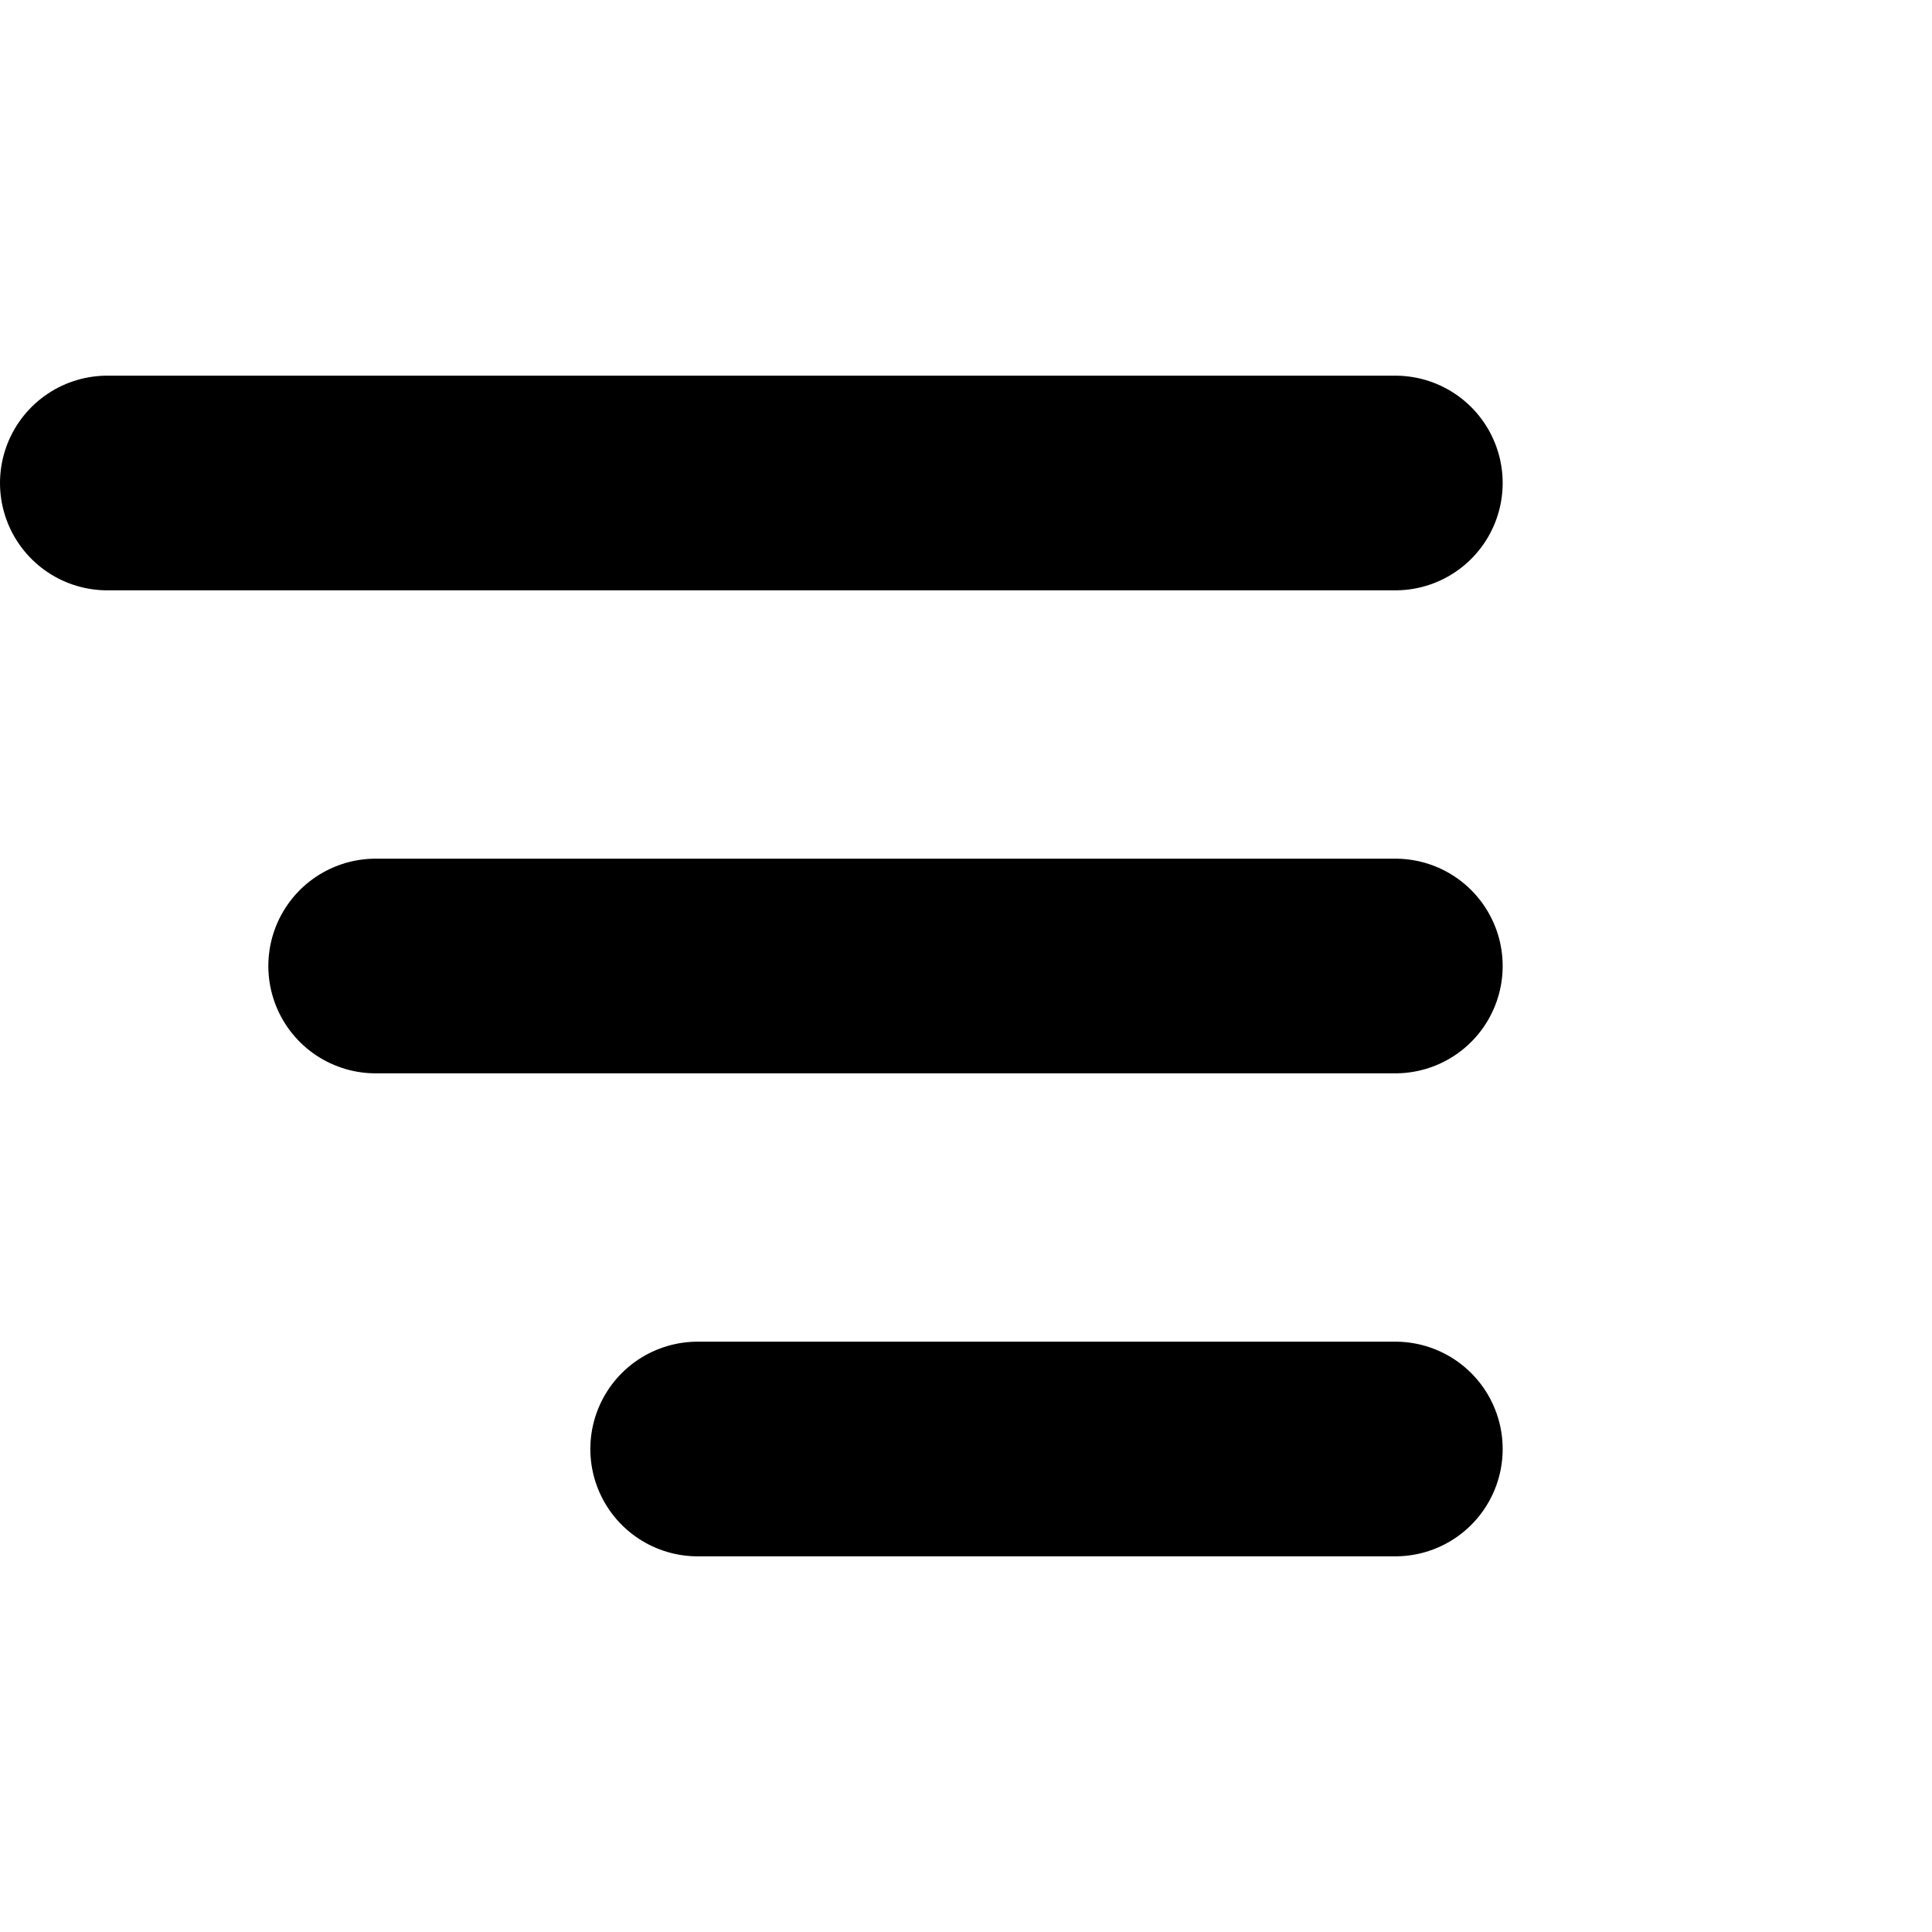 <svg width="36" height="36" viewBox="0 0 36 36" fill="none" xmlns="http://www.w3.org/2000/svg">
<line x1="2" y1="9" x2="26" y2="9" stroke="black" stroke-width="4" stroke-linecap="round"/>
<line x1="7" y1="18" x2="26" y2="18" stroke="black" stroke-width="4" stroke-linecap="round"/>
<line x1="13" y1="27" x2="26" y2="27" stroke="black" stroke-width="4" stroke-linecap="round"/>
</svg>
